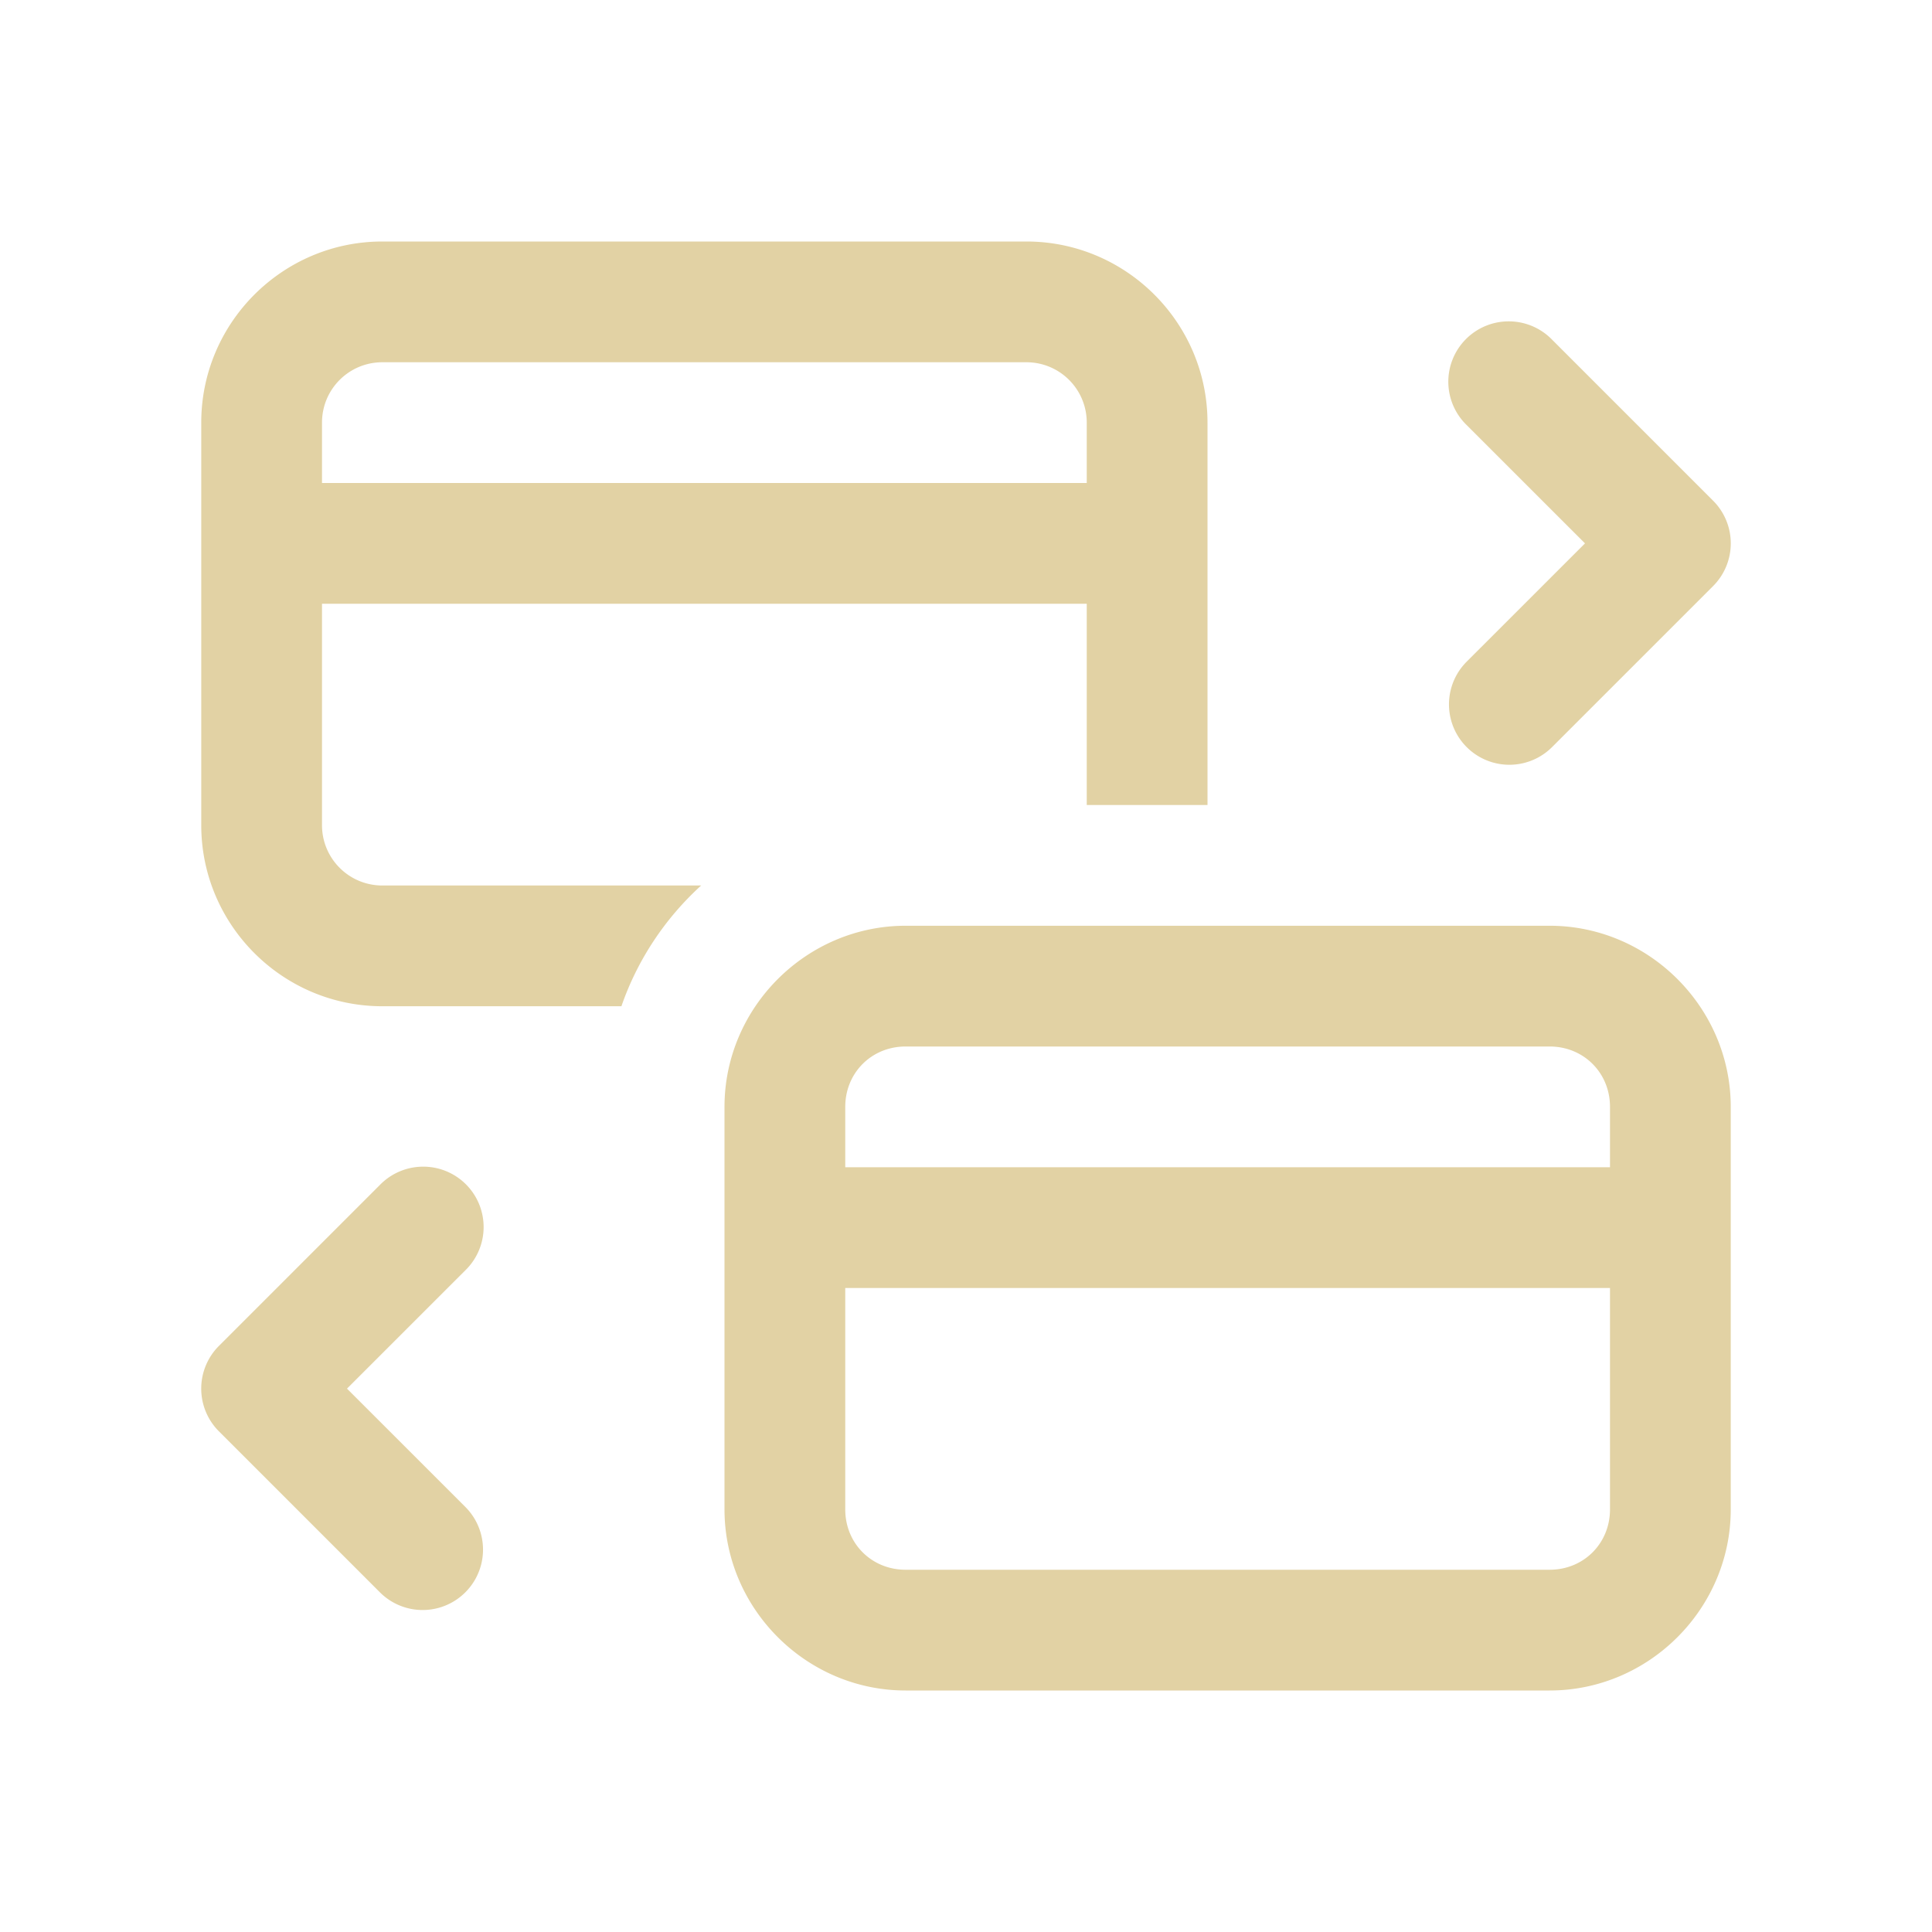 ﻿<?xml version="1.0" encoding="utf-8"?>
<svg xmlns="http://www.w3.org/2000/svg" viewBox="0 0 48 48" width="512" height="512">
  <path d="M9.5 6C7.02 6 5 8.02 5 10.5L5 20.5C5 22.98 7.02 25 9.5 25L15.439 25C15.839 23.84 16.53 22.81 17.42 22L9.5 22C8.67 22 8 21.33 8 20.5L8 15L27 15L27 20L30 20L30 10.5C30 8.02 27.98 6 25.5 6L9.5 6 z M 37.484 7.984 A 1.5 1.5 0 0 0 36.439 10.561L39.379 13.5L36.439 16.439 A 1.5 1.5 0 1 0 38.561 18.561L42.561 14.561 A 1.5 1.5 0 0 0 42.561 12.439L38.561 8.439 A 1.5 1.5 0 0 0 37.484 7.984 z M 9.5 9L25.5 9C26.33 9 27 9.67 27 10.5L27 12L8 12L8 10.5C8 9.67 8.67 9 9.5 9 z M 22.5 23C20.032 23 18 25.032 18 27.5L18 37.5C18 39.968 20.032 42 22.5 42L38.5 42C40.968 42 43 39.968 43 37.5L43 27.5C43 25.032 40.968 23 38.5 23L22.5 23 z M 22.5 26L38.5 26C39.346 26 40 26.654 40 27.5L40 29L21 29L21 27.5C21 26.654 21.654 26 22.5 26 z M 10.471 28.986 A 1.5 1.5 0 0 0 9.439 29.439L5.439 33.439 A 1.5 1.5 0 0 0 5.439 35.561L9.439 39.561 A 1.5 1.5 0 1 0 11.561 37.439L8.621 34.5L11.561 31.561 A 1.5 1.5 0 0 0 10.471 28.986 z M 21 32L40 32L40 37.5C40 38.346 39.346 39 38.5 39L22.5 39C21.654 39 21 38.346 21 37.5L21 32 z" fill="#E2D2A4" />
</svg>